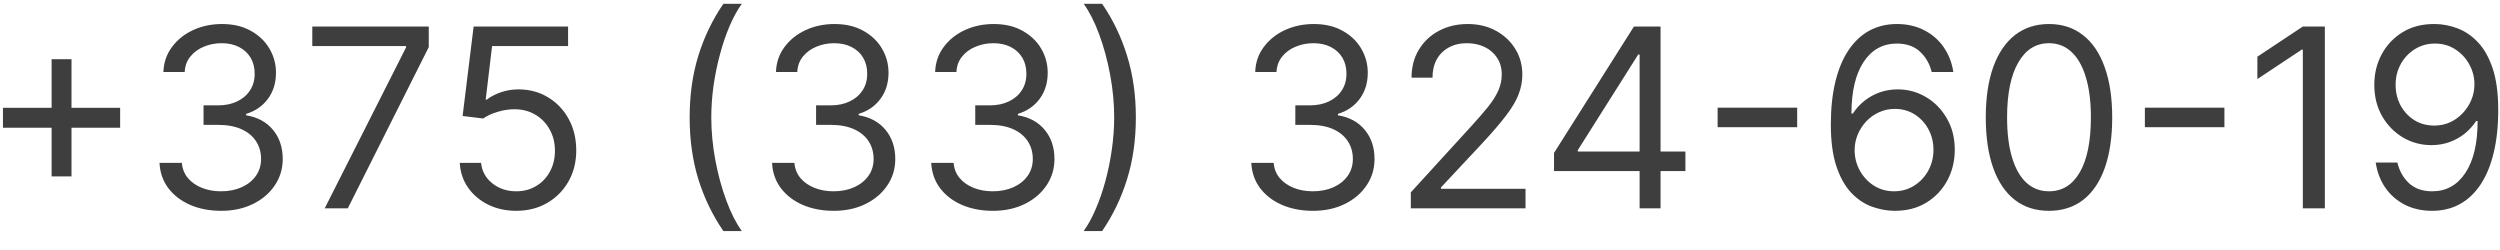 <?xml version="1.0" encoding="UTF-8"?> <svg xmlns="http://www.w3.org/2000/svg" width="120" height="12" viewBox="0 0 120 12" fill="none"><path d="M2.477 8.466V2.841H3.432V8.466H2.477ZM0.142 6.131V5.176H5.767V6.131H0.142ZM10.622 10.119C10.059 10.119 9.558 10.023 9.118 9.83C8.68 9.636 8.332 9.368 8.074 9.024C7.818 8.678 7.679 8.276 7.656 7.818H8.73C8.752 8.099 8.849 8.342 9.02 8.547C9.19 8.749 9.413 8.905 9.689 9.016C9.964 9.126 10.27 9.182 10.605 9.182C10.98 9.182 11.312 9.116 11.602 8.986C11.892 8.855 12.119 8.673 12.284 8.44C12.448 8.207 12.531 7.938 12.531 7.631C12.531 7.31 12.451 7.027 12.292 6.783C12.133 6.536 11.9 6.342 11.593 6.203C11.287 6.064 10.912 5.994 10.468 5.994H9.77V5.057H10.468C10.815 5.057 11.119 4.994 11.38 4.869C11.645 4.744 11.851 4.568 11.998 4.341C12.149 4.114 12.224 3.847 12.224 3.54C12.224 3.244 12.159 2.987 12.028 2.768C11.897 2.55 11.713 2.379 11.474 2.257C11.238 2.135 10.96 2.074 10.639 2.074C10.338 2.074 10.054 2.129 9.787 2.24C9.522 2.348 9.306 2.506 9.139 2.713C8.971 2.918 8.88 3.165 8.866 3.455H7.843C7.86 2.997 7.998 2.597 8.257 2.253C8.515 1.906 8.853 1.636 9.271 1.443C9.691 1.25 10.153 1.153 10.656 1.153C11.196 1.153 11.659 1.263 12.045 1.482C12.431 1.697 12.728 1.983 12.936 2.338C13.143 2.693 13.247 3.077 13.247 3.489C13.247 3.98 13.117 4.399 12.859 4.746C12.603 5.092 12.255 5.332 11.815 5.466V5.534C12.366 5.625 12.796 5.859 13.106 6.237C13.416 6.612 13.571 7.077 13.571 7.631C13.571 8.105 13.441 8.531 13.183 8.909C12.927 9.284 12.578 9.58 12.135 9.795C11.691 10.011 11.187 10.119 10.622 10.119ZM15.586 10L19.49 2.278V2.21H14.99V1.273H20.581V2.261L16.694 10H15.586ZM24.779 10.119C24.279 10.119 23.829 10.02 23.428 9.821C23.028 9.622 22.707 9.349 22.465 9.003C22.224 8.656 22.092 8.261 22.069 7.818H23.092C23.131 8.213 23.31 8.54 23.629 8.798C23.95 9.054 24.333 9.182 24.779 9.182C25.137 9.182 25.455 9.098 25.734 8.93C26.015 8.763 26.235 8.533 26.394 8.24C26.556 7.945 26.637 7.611 26.637 7.239C26.637 6.858 26.553 6.518 26.386 6.22C26.221 5.919 25.994 5.682 25.704 5.509C25.414 5.335 25.083 5.247 24.711 5.244C24.444 5.241 24.17 5.283 23.889 5.368C23.607 5.45 23.376 5.557 23.194 5.688L22.205 5.568L22.734 1.273H27.268V2.21H23.62L23.313 4.784H23.364C23.543 4.642 23.768 4.524 24.038 4.43C24.308 4.337 24.589 4.29 24.881 4.29C25.416 4.29 25.891 4.418 26.309 4.673C26.729 4.926 27.059 5.273 27.298 5.713C27.539 6.153 27.66 6.656 27.66 7.222C27.66 7.778 27.535 8.276 27.285 8.713C27.038 9.148 26.697 9.491 26.262 9.744C25.827 9.994 25.333 10.119 24.779 10.119ZM33.103 5.636C33.103 4.562 33.242 3.575 33.52 2.675C33.801 1.771 34.202 0.94 34.722 0.182H35.608C35.404 0.463 35.212 0.81 35.033 1.222C34.857 1.631 34.702 2.081 34.569 2.572C34.435 3.061 34.33 3.567 34.253 4.089C34.179 4.612 34.142 5.128 34.142 5.636C34.142 6.312 34.208 6.999 34.338 7.695C34.469 8.391 34.645 9.037 34.867 9.634C35.088 10.23 35.336 10.716 35.608 11.091H34.722C34.202 10.332 33.801 9.503 33.52 8.602C33.242 7.699 33.103 6.71 33.103 5.636ZM40.024 10.119C39.462 10.119 38.96 10.023 38.52 9.83C38.082 9.636 37.734 9.368 37.476 9.024C37.22 8.678 37.081 8.276 37.058 7.818H38.132C38.155 8.099 38.251 8.342 38.422 8.547C38.592 8.749 38.815 8.905 39.091 9.016C39.367 9.126 39.672 9.182 40.007 9.182C40.382 9.182 40.715 9.116 41.004 8.986C41.294 8.855 41.521 8.673 41.686 8.44C41.851 8.207 41.933 7.938 41.933 7.631C41.933 7.31 41.854 7.027 41.695 6.783C41.535 6.536 41.303 6.342 40.996 6.203C40.689 6.064 40.314 5.994 39.871 5.994H39.172V5.057H39.871C40.217 5.057 40.521 4.994 40.783 4.869C41.047 4.744 41.253 4.568 41.401 4.341C41.551 4.114 41.626 3.847 41.626 3.54C41.626 3.244 41.561 2.987 41.43 2.768C41.3 2.55 41.115 2.379 40.876 2.257C40.641 2.135 40.362 2.074 40.041 2.074C39.74 2.074 39.456 2.129 39.189 2.24C38.925 2.348 38.709 2.506 38.541 2.713C38.374 2.918 38.283 3.165 38.269 3.455H37.246C37.263 2.997 37.401 2.597 37.659 2.253C37.918 1.906 38.256 1.636 38.673 1.443C39.094 1.25 39.555 1.153 40.058 1.153C40.598 1.153 41.061 1.263 41.447 1.482C41.834 1.697 42.131 1.983 42.338 2.338C42.545 2.693 42.649 3.077 42.649 3.489C42.649 3.98 42.52 4.399 42.261 4.746C42.006 5.092 41.658 5.332 41.217 5.466V5.534C41.769 5.625 42.199 5.859 42.508 6.237C42.818 6.612 42.973 7.077 42.973 7.631C42.973 8.105 42.844 8.531 42.585 8.909C42.33 9.284 41.98 9.58 41.537 9.795C41.094 10.011 40.59 10.119 40.024 10.119ZM47.665 10.119C47.102 10.119 46.601 10.023 46.16 9.83C45.723 9.636 45.375 9.368 45.117 9.024C44.861 8.678 44.722 8.276 44.699 7.818H45.773C45.795 8.099 45.892 8.342 46.062 8.547C46.233 8.749 46.456 8.905 46.731 9.016C47.007 9.126 47.312 9.182 47.648 9.182C48.023 9.182 48.355 9.116 48.645 8.986C48.935 8.855 49.162 8.673 49.327 8.44C49.492 8.207 49.574 7.938 49.574 7.631C49.574 7.31 49.494 7.027 49.335 6.783C49.176 6.536 48.943 6.342 48.636 6.203C48.33 6.064 47.955 5.994 47.511 5.994H46.812V5.057H47.511C47.858 5.057 48.162 4.994 48.423 4.869C48.688 4.744 48.894 4.568 49.041 4.341C49.192 4.114 49.267 3.847 49.267 3.54C49.267 3.244 49.202 2.987 49.071 2.768C48.94 2.55 48.756 2.379 48.517 2.257C48.281 2.135 48.003 2.074 47.682 2.074C47.381 2.074 47.097 2.129 46.83 2.24C46.565 2.348 46.349 2.506 46.182 2.713C46.014 2.918 45.923 3.165 45.909 3.455H44.886C44.903 2.997 45.041 2.597 45.3 2.253C45.558 1.906 45.896 1.636 46.314 1.443C46.734 1.25 47.196 1.153 47.699 1.153C48.239 1.153 48.702 1.263 49.088 1.482C49.474 1.697 49.771 1.983 49.979 2.338C50.186 2.693 50.29 3.077 50.29 3.489C50.29 3.98 50.16 4.399 49.902 4.746C49.646 5.092 49.298 5.332 48.858 5.466V5.534C49.409 5.625 49.84 5.859 50.149 6.237C50.459 6.612 50.614 7.077 50.614 7.631C50.614 8.105 50.484 8.531 50.226 8.909C49.97 9.284 49.621 9.58 49.178 9.795C48.734 10.011 48.23 10.119 47.665 10.119ZM54.521 5.636C54.521 6.71 54.381 7.699 54.099 8.602C53.821 9.503 53.422 10.332 52.902 11.091H52.016C52.22 10.81 52.41 10.463 52.587 10.051C52.766 9.642 52.922 9.193 53.055 8.705C53.189 8.213 53.293 7.706 53.367 7.183C53.443 6.658 53.481 6.142 53.481 5.636C53.481 4.96 53.416 4.274 53.285 3.578C53.155 2.882 52.979 2.236 52.757 1.639C52.535 1.043 52.288 0.557 52.016 0.182H52.902C53.422 0.94 53.821 1.771 54.099 2.675C54.381 3.575 54.521 4.562 54.521 5.636ZM63.028 10.119C62.466 10.119 61.964 10.023 61.524 9.83C61.086 9.636 60.738 9.368 60.48 9.024C60.224 8.678 60.085 8.276 60.062 7.818H61.136C61.159 8.099 61.255 8.342 61.426 8.547C61.596 8.749 61.819 8.905 62.095 9.016C62.37 9.126 62.676 9.182 63.011 9.182C63.386 9.182 63.718 9.116 64.008 8.986C64.298 8.855 64.525 8.673 64.69 8.44C64.855 8.207 64.937 7.938 64.937 7.631C64.937 7.31 64.858 7.027 64.698 6.783C64.539 6.536 64.306 6.342 64 6.203C63.693 6.064 63.318 5.994 62.875 5.994H62.176V5.057H62.875C63.221 5.057 63.525 4.994 63.787 4.869C64.051 4.744 64.257 4.568 64.404 4.341C64.555 4.114 64.63 3.847 64.63 3.54C64.63 3.244 64.565 2.987 64.434 2.768C64.304 2.55 64.119 2.379 63.88 2.257C63.645 2.135 63.366 2.074 63.045 2.074C62.744 2.074 62.46 2.129 62.193 2.24C61.929 2.348 61.713 2.506 61.545 2.713C61.377 2.918 61.287 3.165 61.272 3.455H60.25C60.267 2.997 60.404 2.597 60.663 2.253C60.922 1.906 61.26 1.636 61.677 1.443C62.098 1.25 62.559 1.153 63.062 1.153C63.602 1.153 64.065 1.263 64.451 1.482C64.838 1.697 65.135 1.983 65.342 2.338C65.549 2.693 65.653 3.077 65.653 3.489C65.653 3.98 65.524 4.399 65.265 4.746C65.01 5.092 64.662 5.332 64.221 5.466V5.534C64.772 5.625 65.203 5.859 65.512 6.237C65.822 6.612 65.977 7.077 65.977 7.631C65.977 8.105 65.848 8.531 65.589 8.909C65.334 9.284 64.984 9.58 64.541 9.795C64.098 10.011 63.593 10.119 63.028 10.119ZM67.72 10V9.233L70.6 6.08C70.939 5.71 71.217 5.389 71.436 5.116C71.654 4.841 71.816 4.582 71.921 4.341C72.029 4.097 72.084 3.841 72.084 3.574C72.084 3.267 72.01 3.001 71.862 2.777C71.717 2.553 71.518 2.379 71.265 2.257C71.012 2.135 70.728 2.074 70.413 2.074C70.078 2.074 69.785 2.143 69.535 2.283C69.288 2.419 69.096 2.611 68.96 2.858C68.826 3.105 68.76 3.395 68.76 3.727H67.754C67.754 3.216 67.872 2.767 68.108 2.381C68.343 1.994 68.664 1.693 69.071 1.477C69.48 1.261 69.939 1.153 70.447 1.153C70.959 1.153 71.412 1.261 71.806 1.477C72.201 1.693 72.511 1.984 72.735 2.351C72.96 2.717 73.072 3.125 73.072 3.574C73.072 3.895 73.014 4.209 72.897 4.516C72.784 4.82 72.585 5.159 72.301 5.534C72.019 5.906 71.629 6.361 71.129 6.898L69.169 8.994V9.062H73.225V10H67.72ZM74.593 8.21V7.341L78.429 1.273H79.059V2.619H78.633L75.735 7.205V7.273H80.9V8.21H74.593ZM78.701 10V7.946V7.541V1.273H79.707V10H78.701ZM86.264 5.168V6.105H82.446V5.168H86.264ZM90.914 10.119C90.556 10.114 90.198 10.046 89.841 9.915C89.483 9.784 89.156 9.564 88.86 9.254C88.565 8.942 88.328 8.52 88.149 7.989C87.97 7.455 87.88 6.784 87.88 5.977C87.88 5.205 87.953 4.52 88.098 3.923C88.243 3.324 88.453 2.82 88.728 2.411C89.004 1.999 89.336 1.686 89.725 1.473C90.118 1.26 90.559 1.153 91.051 1.153C91.539 1.153 91.974 1.251 92.355 1.447C92.738 1.641 93.051 1.911 93.292 2.257C93.534 2.604 93.69 3.003 93.761 3.455H92.721C92.625 3.062 92.437 2.737 92.159 2.479C91.88 2.22 91.511 2.091 91.051 2.091C90.375 2.091 89.842 2.385 89.453 2.973C89.066 3.561 88.872 4.386 88.869 5.449H88.937C89.096 5.207 89.285 5.001 89.504 4.831C89.725 4.658 89.97 4.524 90.237 4.43C90.504 4.337 90.787 4.29 91.085 4.29C91.585 4.29 92.042 4.415 92.457 4.665C92.872 4.912 93.204 5.254 93.454 5.692C93.704 6.126 93.829 6.625 93.829 7.188C93.829 7.727 93.709 8.222 93.467 8.67C93.225 9.116 92.886 9.472 92.448 9.736C92.014 9.997 91.502 10.125 90.914 10.119ZM90.914 9.182C91.272 9.182 91.593 9.092 91.877 8.913C92.164 8.734 92.39 8.494 92.555 8.193C92.723 7.892 92.806 7.557 92.806 7.188C92.806 6.827 92.725 6.499 92.564 6.203C92.404 5.905 92.184 5.668 91.903 5.491C91.625 5.315 91.306 5.227 90.948 5.227C90.679 5.227 90.427 5.281 90.194 5.389C89.961 5.494 89.757 5.639 89.581 5.824C89.407 6.009 89.271 6.22 89.171 6.459C89.072 6.695 89.022 6.943 89.022 7.205C89.022 7.551 89.103 7.875 89.265 8.176C89.43 8.477 89.654 8.72 89.939 8.905C90.225 9.089 90.551 9.182 90.914 9.182ZM98.352 10.119C97.71 10.119 97.163 9.945 96.711 9.595C96.259 9.243 95.914 8.733 95.675 8.065C95.437 7.395 95.317 6.585 95.317 5.636C95.317 4.693 95.437 3.888 95.675 3.22C95.917 2.55 96.263 2.038 96.715 1.686C97.17 1.331 97.715 1.153 98.352 1.153C98.988 1.153 99.532 1.331 99.984 1.686C100.438 2.038 100.785 2.55 101.023 3.22C101.265 3.888 101.386 4.693 101.386 5.636C101.386 6.585 101.266 7.395 101.028 8.065C100.789 8.733 100.444 9.243 99.992 9.595C99.54 9.945 98.994 10.119 98.352 10.119ZM98.352 9.182C98.988 9.182 99.482 8.875 99.835 8.261C100.187 7.648 100.363 6.773 100.363 5.636C100.363 4.881 100.282 4.237 100.12 3.706C99.961 3.175 99.731 2.77 99.43 2.491C99.131 2.213 98.772 2.074 98.352 2.074C97.721 2.074 97.228 2.385 96.873 3.007C96.518 3.626 96.34 4.503 96.34 5.636C96.34 6.392 96.42 7.034 96.579 7.562C96.738 8.091 96.967 8.493 97.265 8.768C97.566 9.044 97.928 9.182 98.352 9.182ZM106.772 5.168V6.105H102.954V5.168H106.772ZM111.593 1.273V10H110.536V2.381H110.485L108.354 3.795V2.722L110.536 1.273H111.593ZM116.881 1.153C117.239 1.156 117.597 1.224 117.955 1.358C118.313 1.491 118.64 1.713 118.935 2.023C119.23 2.33 119.468 2.749 119.647 3.28C119.826 3.811 119.915 4.477 119.915 5.278C119.915 6.054 119.841 6.743 119.694 7.345C119.549 7.945 119.338 8.45 119.063 8.862C118.79 9.274 118.458 9.587 118.066 9.8C117.676 10.013 117.236 10.119 116.745 10.119C116.256 10.119 115.82 10.023 115.436 9.83C115.056 9.634 114.743 9.362 114.499 9.016C114.257 8.666 114.103 8.261 114.034 7.801H115.074C115.168 8.202 115.354 8.533 115.632 8.794C115.914 9.053 116.284 9.182 116.745 9.182C117.418 9.182 117.949 8.888 118.338 8.3C118.73 7.712 118.926 6.881 118.926 5.807H118.858C118.699 6.045 118.51 6.251 118.292 6.425C118.073 6.598 117.83 6.732 117.563 6.825C117.296 6.919 117.012 6.966 116.711 6.966C116.211 6.966 115.752 6.842 115.334 6.595C114.919 6.345 114.587 6.003 114.337 5.568C114.09 5.131 113.966 4.631 113.966 4.068C113.966 3.534 114.086 3.045 114.324 2.602C114.566 2.156 114.904 1.801 115.338 1.537C115.776 1.273 116.29 1.145 116.881 1.153ZM116.881 2.091C116.523 2.091 116.201 2.18 115.914 2.359C115.63 2.536 115.404 2.774 115.236 3.075C115.071 3.374 114.989 3.705 114.989 4.068C114.989 4.432 115.069 4.763 115.228 5.061C115.39 5.357 115.61 5.592 115.888 5.768C116.169 5.942 116.489 6.028 116.847 6.028C117.117 6.028 117.368 5.976 117.601 5.871C117.834 5.763 118.037 5.616 118.211 5.432C118.387 5.244 118.525 5.033 118.624 4.797C118.723 4.558 118.773 4.31 118.773 4.051C118.773 3.71 118.691 3.391 118.526 3.092C118.364 2.794 118.14 2.553 117.853 2.368C117.569 2.183 117.245 2.091 116.881 2.091Z" fill="#3E3E3E"></path></svg> 